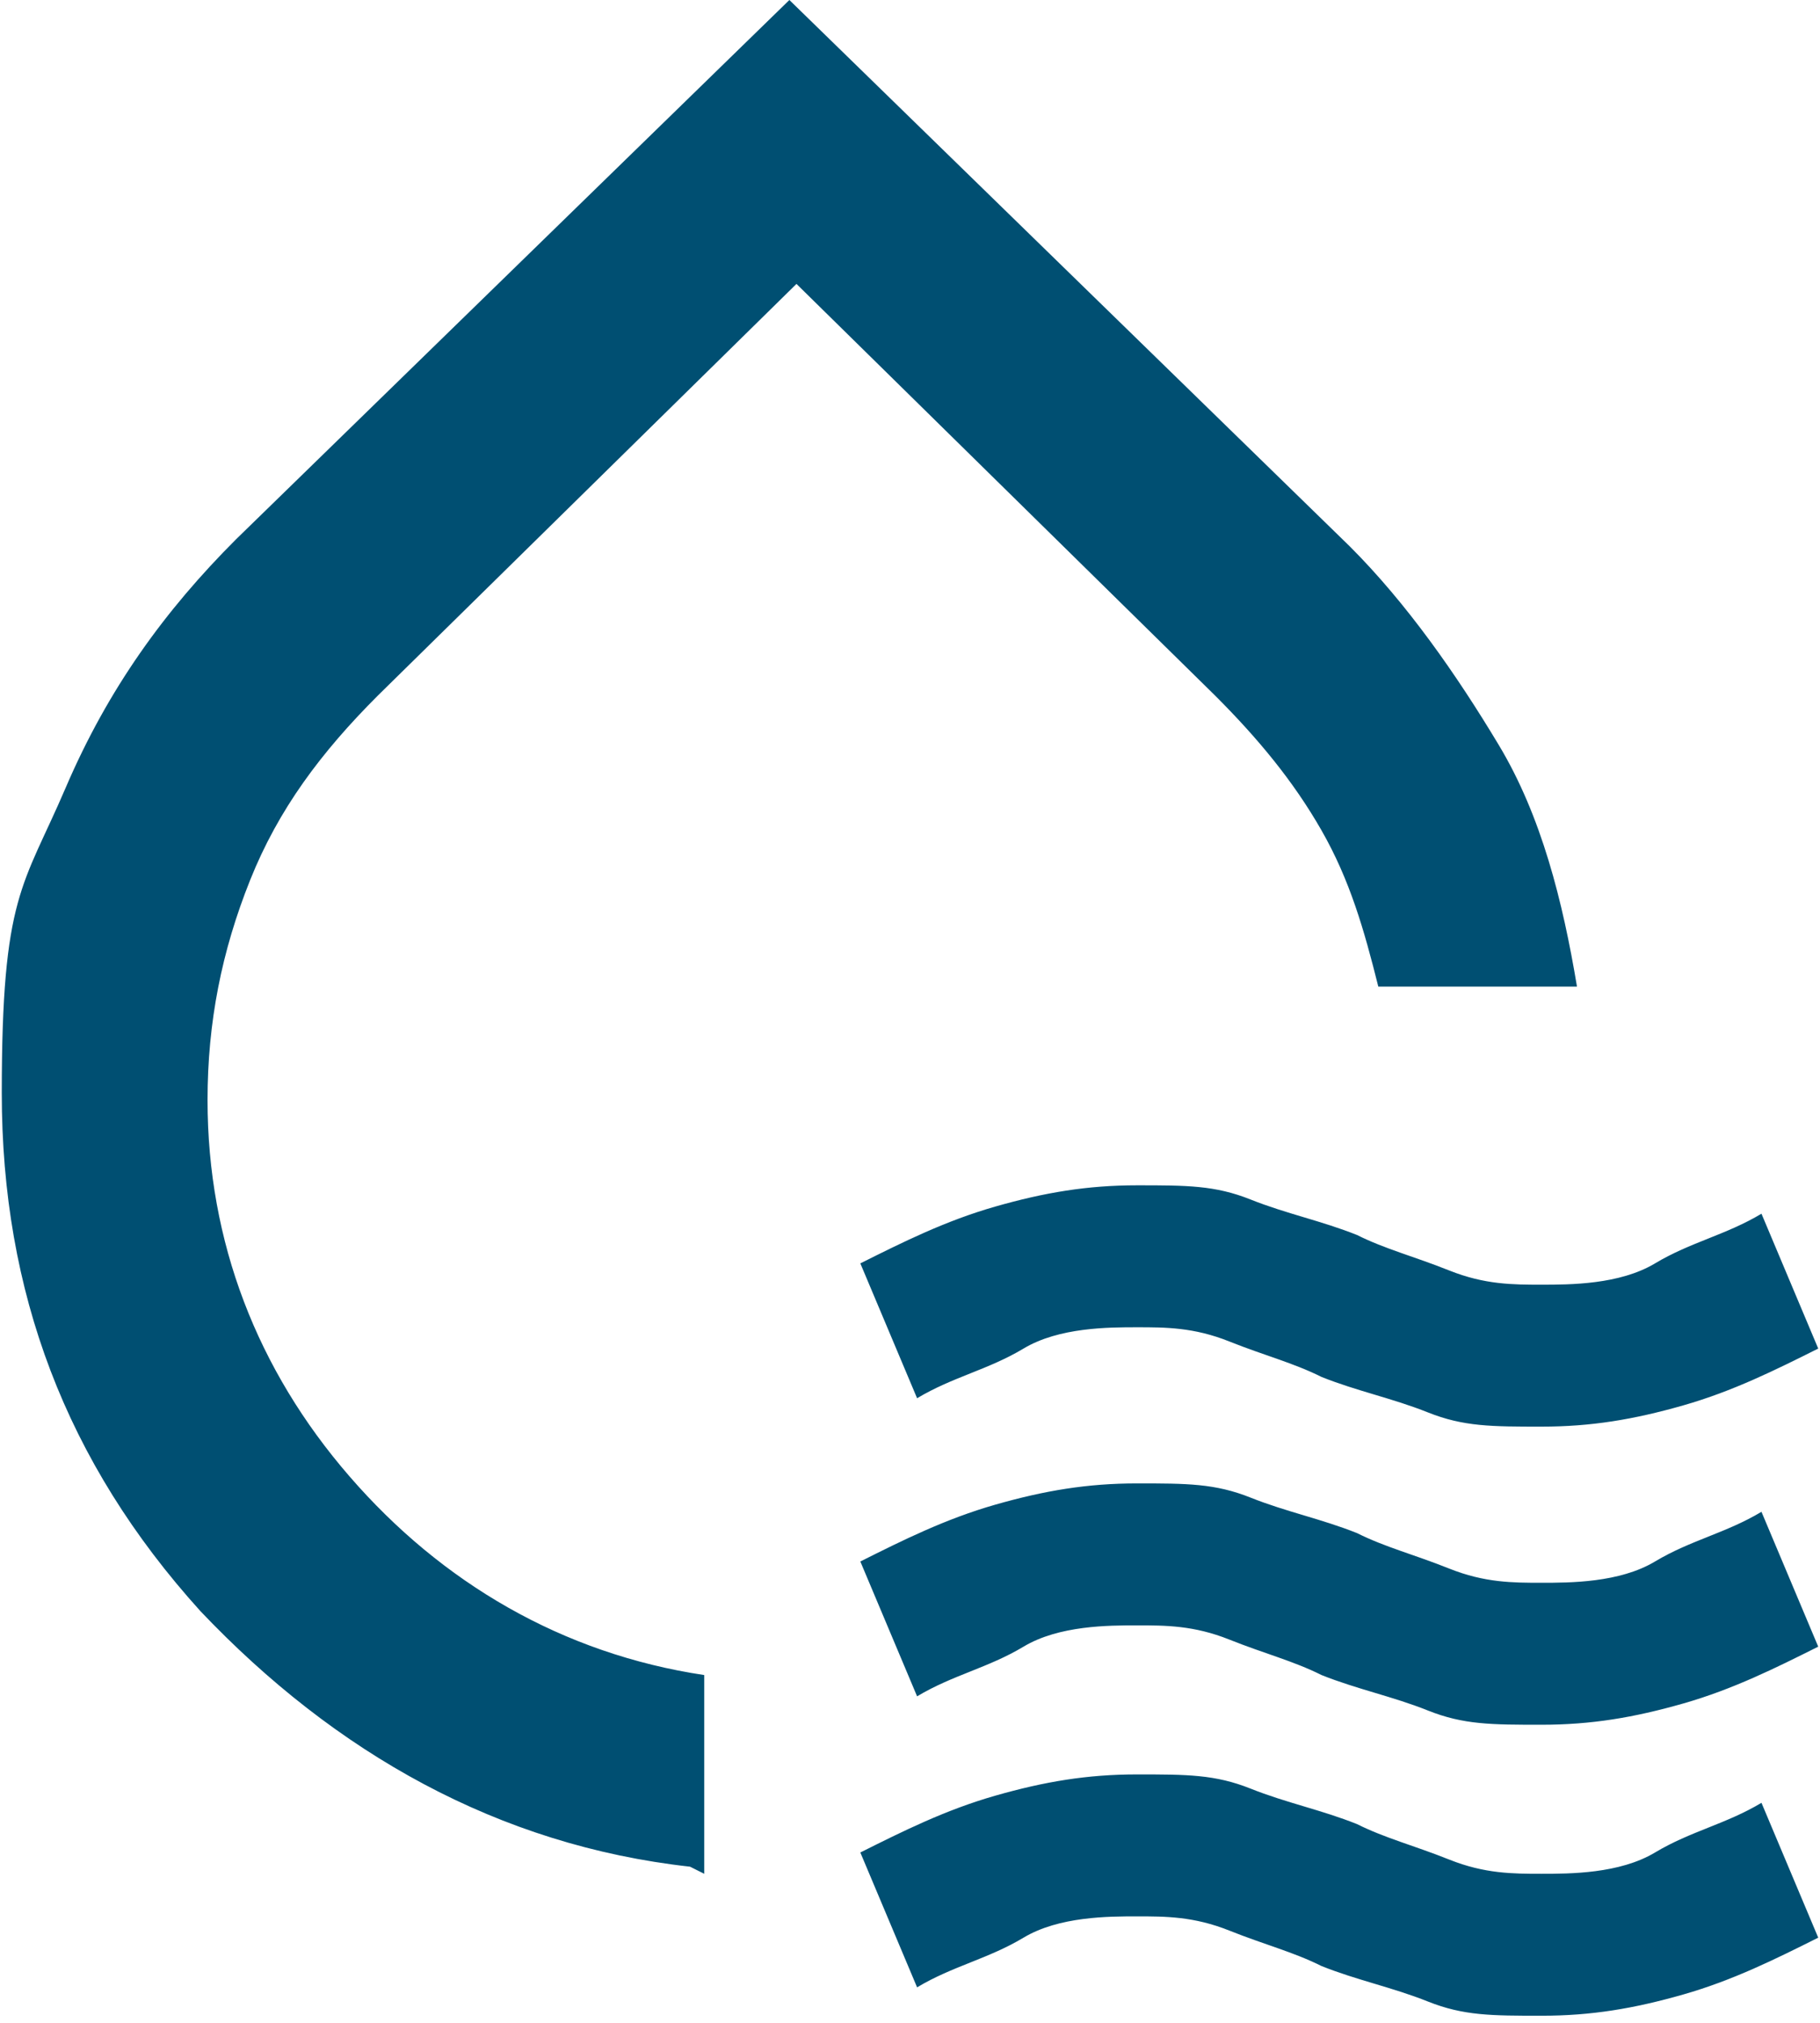 <?xml version="1.0" encoding="UTF-8"?>
<svg id="Capa_1" xmlns="http://www.w3.org/2000/svg" width="9mm" height="10mm" version="1.1" viewBox="0 0 25.6 28.5">
  <!-- Generator: Adobe Illustrator 29.5.1, SVG Export Plug-In . SVG Version: 2.1.0 Build 141)  -->
  <defs>
    <style>
      .st0 {
        fill: #004f72;
      }
    </style>
  </defs>
  <path class="st0" d="M9.7,26.3c-2.7-.3-5-1.6-6.9-3.6-1.9-2.1-2.8-4.5-2.8-7.3s.3-2.9.9-4.3,1.4-2.5,2.4-3.5L11.1,0l7.9,7.7c.8.8,1.5,1.8,2.1,2.8s.9,2.2,1.1,3.4h-2.8c-.2-.8-.4-1.5-.8-2.2s-.9-1.3-1.5-1.9l-5.9-5.8-5.9,5.8c-.8.8-1.4,1.6-1.8,2.6-.4,1-.6,2-.6,3.1,0,2,.7,3.8,2,5.3s3,2.5,5,2.8v2.8ZM12.9,19.7l-.8-1.9c.6-.3,1.2-.6,1.9-.8s1.3-.3,2-.3,1.1,0,1.6.2,1,.3,1.5.5c.4.2.8.3,1.3.5s.9.2,1.3.2,1.1,0,1.6-.3,1-.4,1.5-.7l.8,1.9c-.6.3-1.2.6-1.9.8s-1.3.3-2,.3-1.1,0-1.6-.2-1-.3-1.5-.5c-.4-.2-.8-.3-1.3-.5s-.9-.2-1.3-.2-1.1,0-1.6.3-1,.4-1.5.7ZM12.9,23.9l-.8-1.9c.6-.3,1.2-.6,1.9-.8s1.3-.3,2-.3,1.1,0,1.6.2,1,.3,1.5.5c.4.2.8.3,1.3.5s.9.2,1.3.2,1.1,0,1.6-.3,1-.4,1.5-.7l.8,1.9c-.6.3-1.2.6-1.9.8s-1.3.3-2,.3-1.1,0-1.6-.2-1-.3-1.5-.5c-.4-.2-.8-.3-1.3-.5s-.9-.2-1.3-.2-1.1,0-1.6.3-1,.4-1.5.7ZM12.9,28l-.8-1.9c.6-.3,1.2-.6,1.9-.8s1.3-.3,2-.3,1.1,0,1.6.2,1,.3,1.5.5c.4.2.8.3,1.3.5s.9.2,1.3.2,1.1,0,1.6-.3,1-.4,1.5-.7l.8,1.9c-.6.3-1.2.6-1.9.8s-1.3.3-2,.3-1.1,0-1.6-.2-1-.3-1.5-.5c-.4-.2-.8-.3-1.3-.5s-.9-.2-1.3-.2-1.1,0-1.6.3-1,.4-1.5.7Z"/>
</svg>